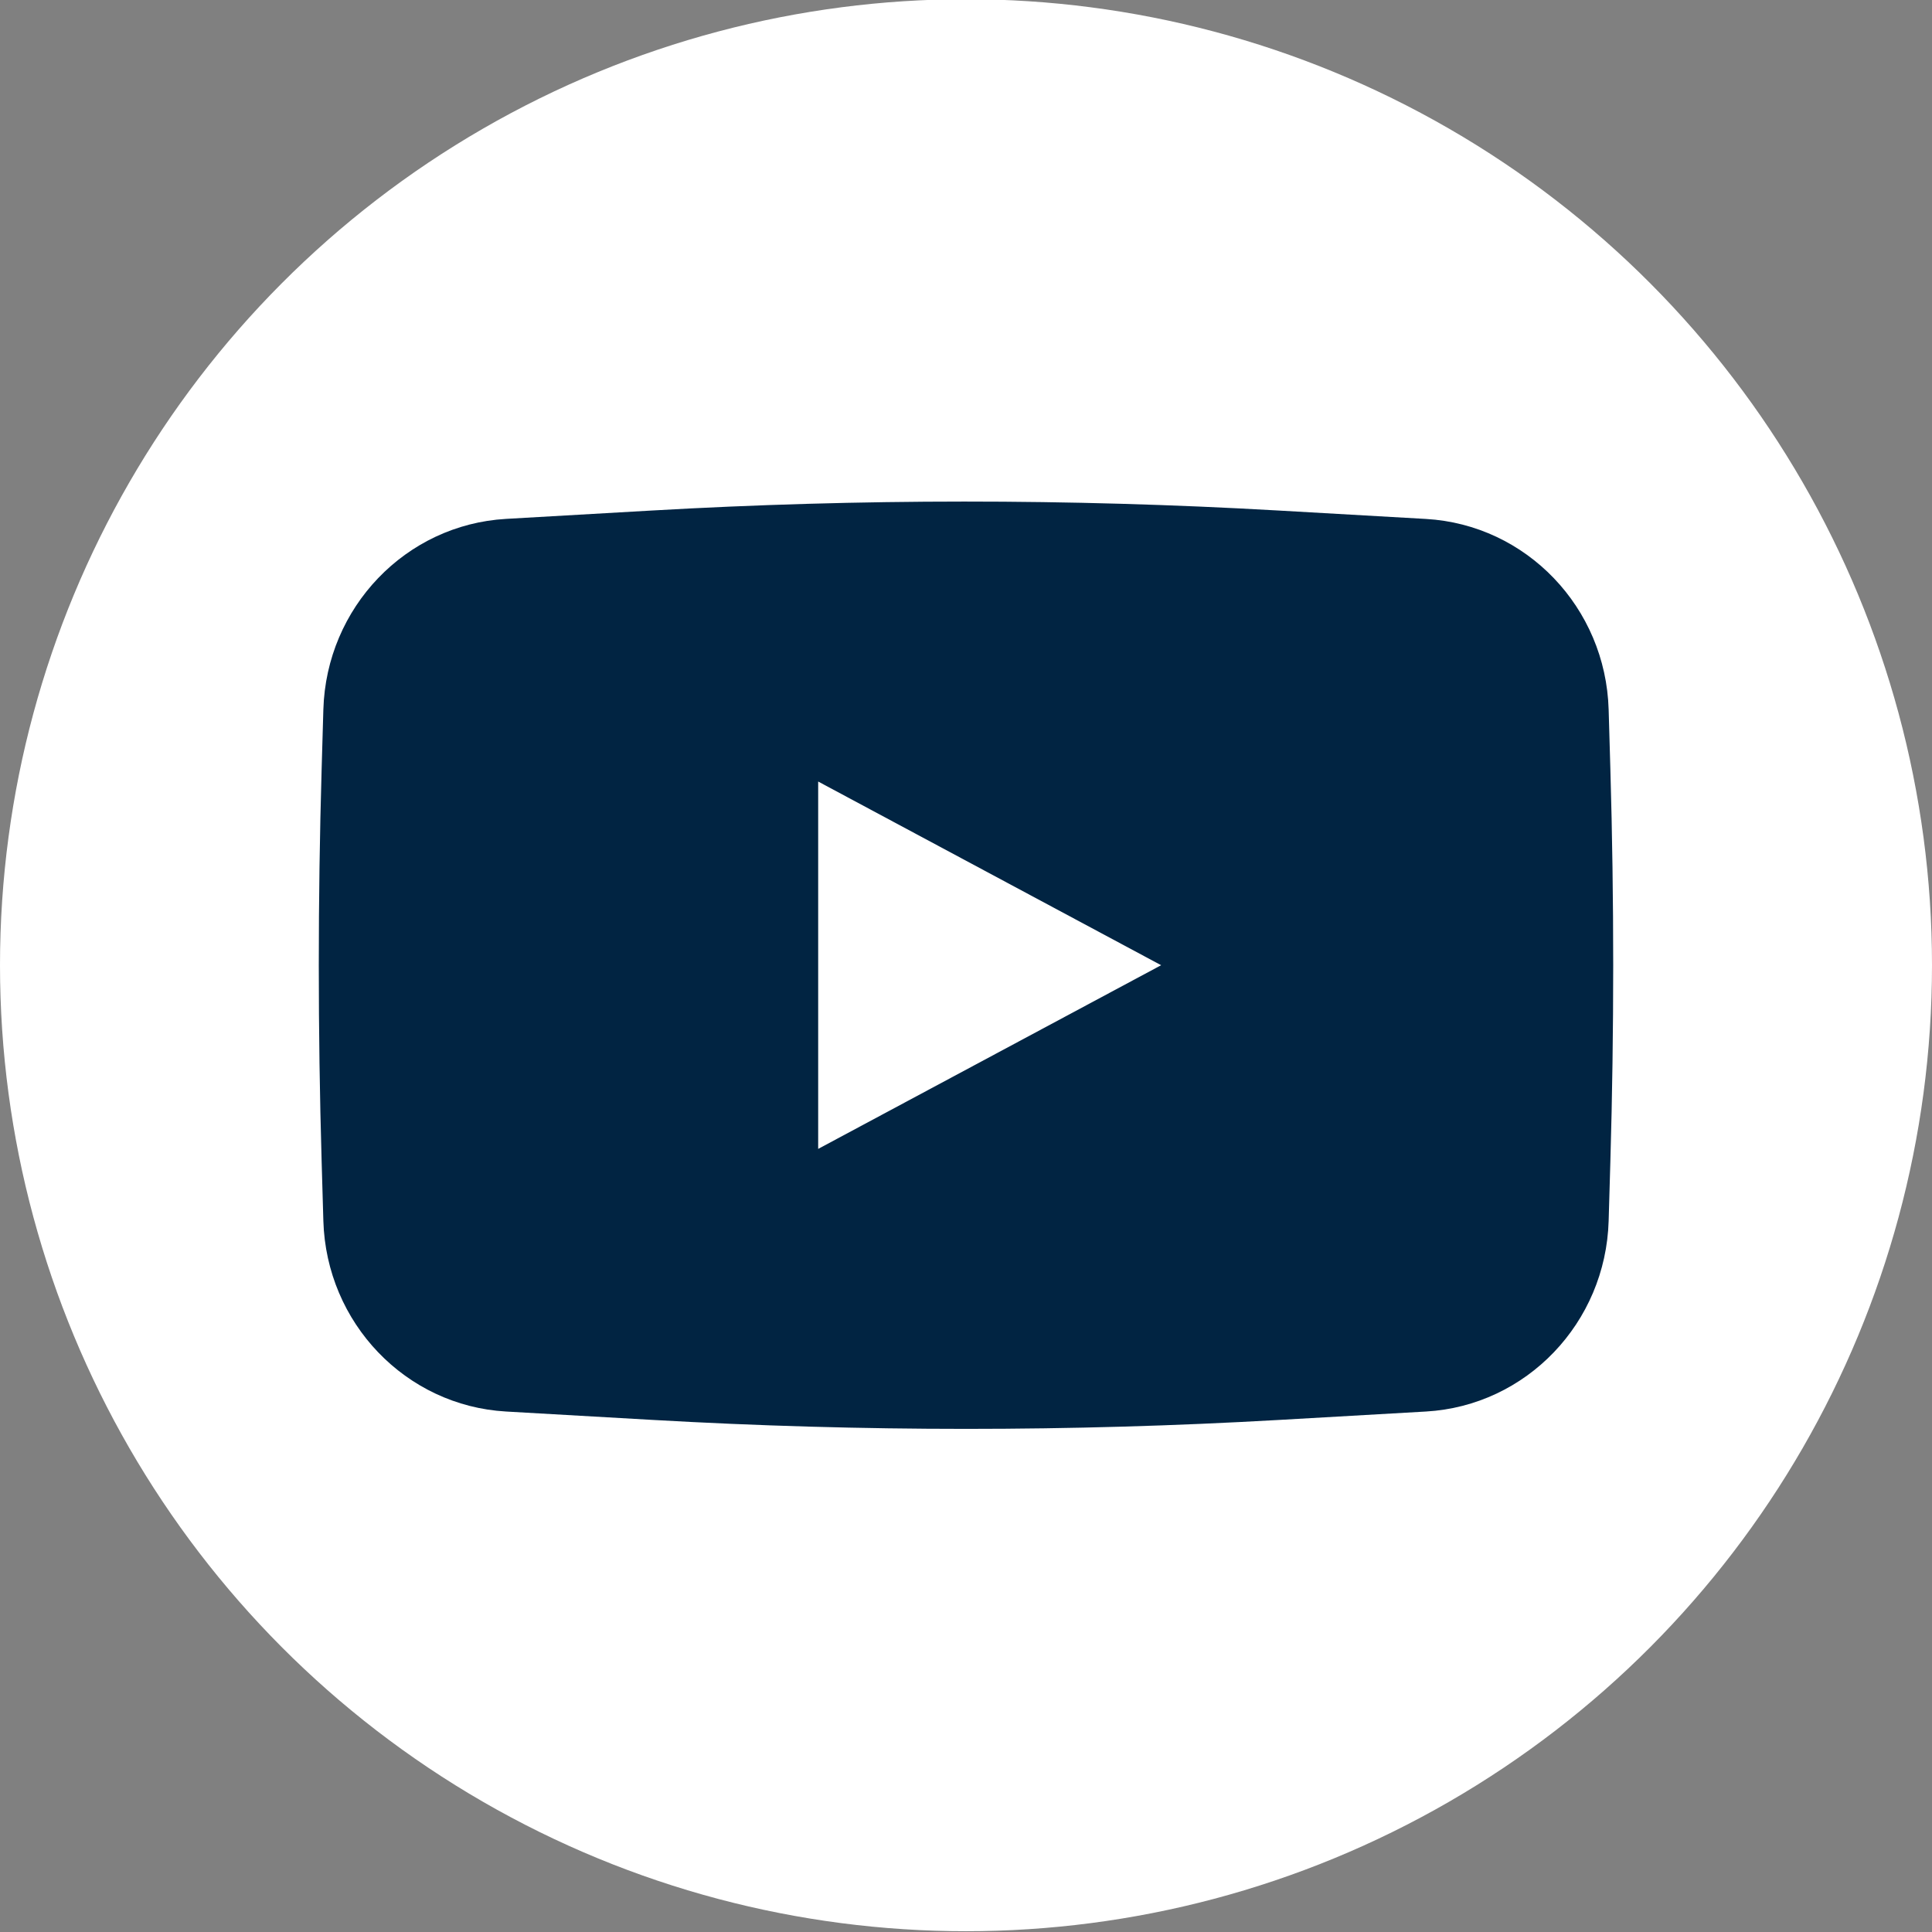 <?xml version="1.0" encoding="UTF-8"?>
<svg xmlns="http://www.w3.org/2000/svg" viewBox="0 0 1080 1080">
  <rect x="0" y="0" width="1080" height="1080" fill="#808080" stroke="none"/>
  <defs>
    <style>
      .cls-1 {
        fill: #012442;
      }

      .cls-2 {
        fill: #fff;
      }
    </style>
  </defs>
  <g id="Layer_1" data-name="Layer 1">
    <circle class="cls-2" cx="540" cy="539.562" r="540"/>
    <polygon class="cls-2" points="466.644 516.645 647.43 613.472 466.644 710.299 466.644 516.645"/>
  </g>
  <g id="Layer_2" data-name="Layer 2">
    <path class="cls-1" d="M797.093,789.051l-81.915,4.689c-116.693,6.679-233.663,6.679-350.356,0l-81.915-4.689c-56.124-3.212-100.496-49.517-102.149-106.599l-.964-33.3c-2.116-73.044-2.116-146.136,0-219.18l.964-33.317c1.653-57.074,46.016-103.376,102.132-106.598l80.904-4.644c116.693-6.698,233.663-6.718,350.358-.058l82.923,4.733c56.131,3.203,100.513,49.511,102.166,106.6l.964,33.284c2.116,73.044,2.116,146.136,0,219.18l-.964,33.3c-1.653,57.082-46.025,103.387-102.149,106.599Z"/>
    <polygon class="cls-2" points="457.365 436.882 649.079 539.561 457.365 642.242 457.365 436.882"/>
  </g>
</svg>